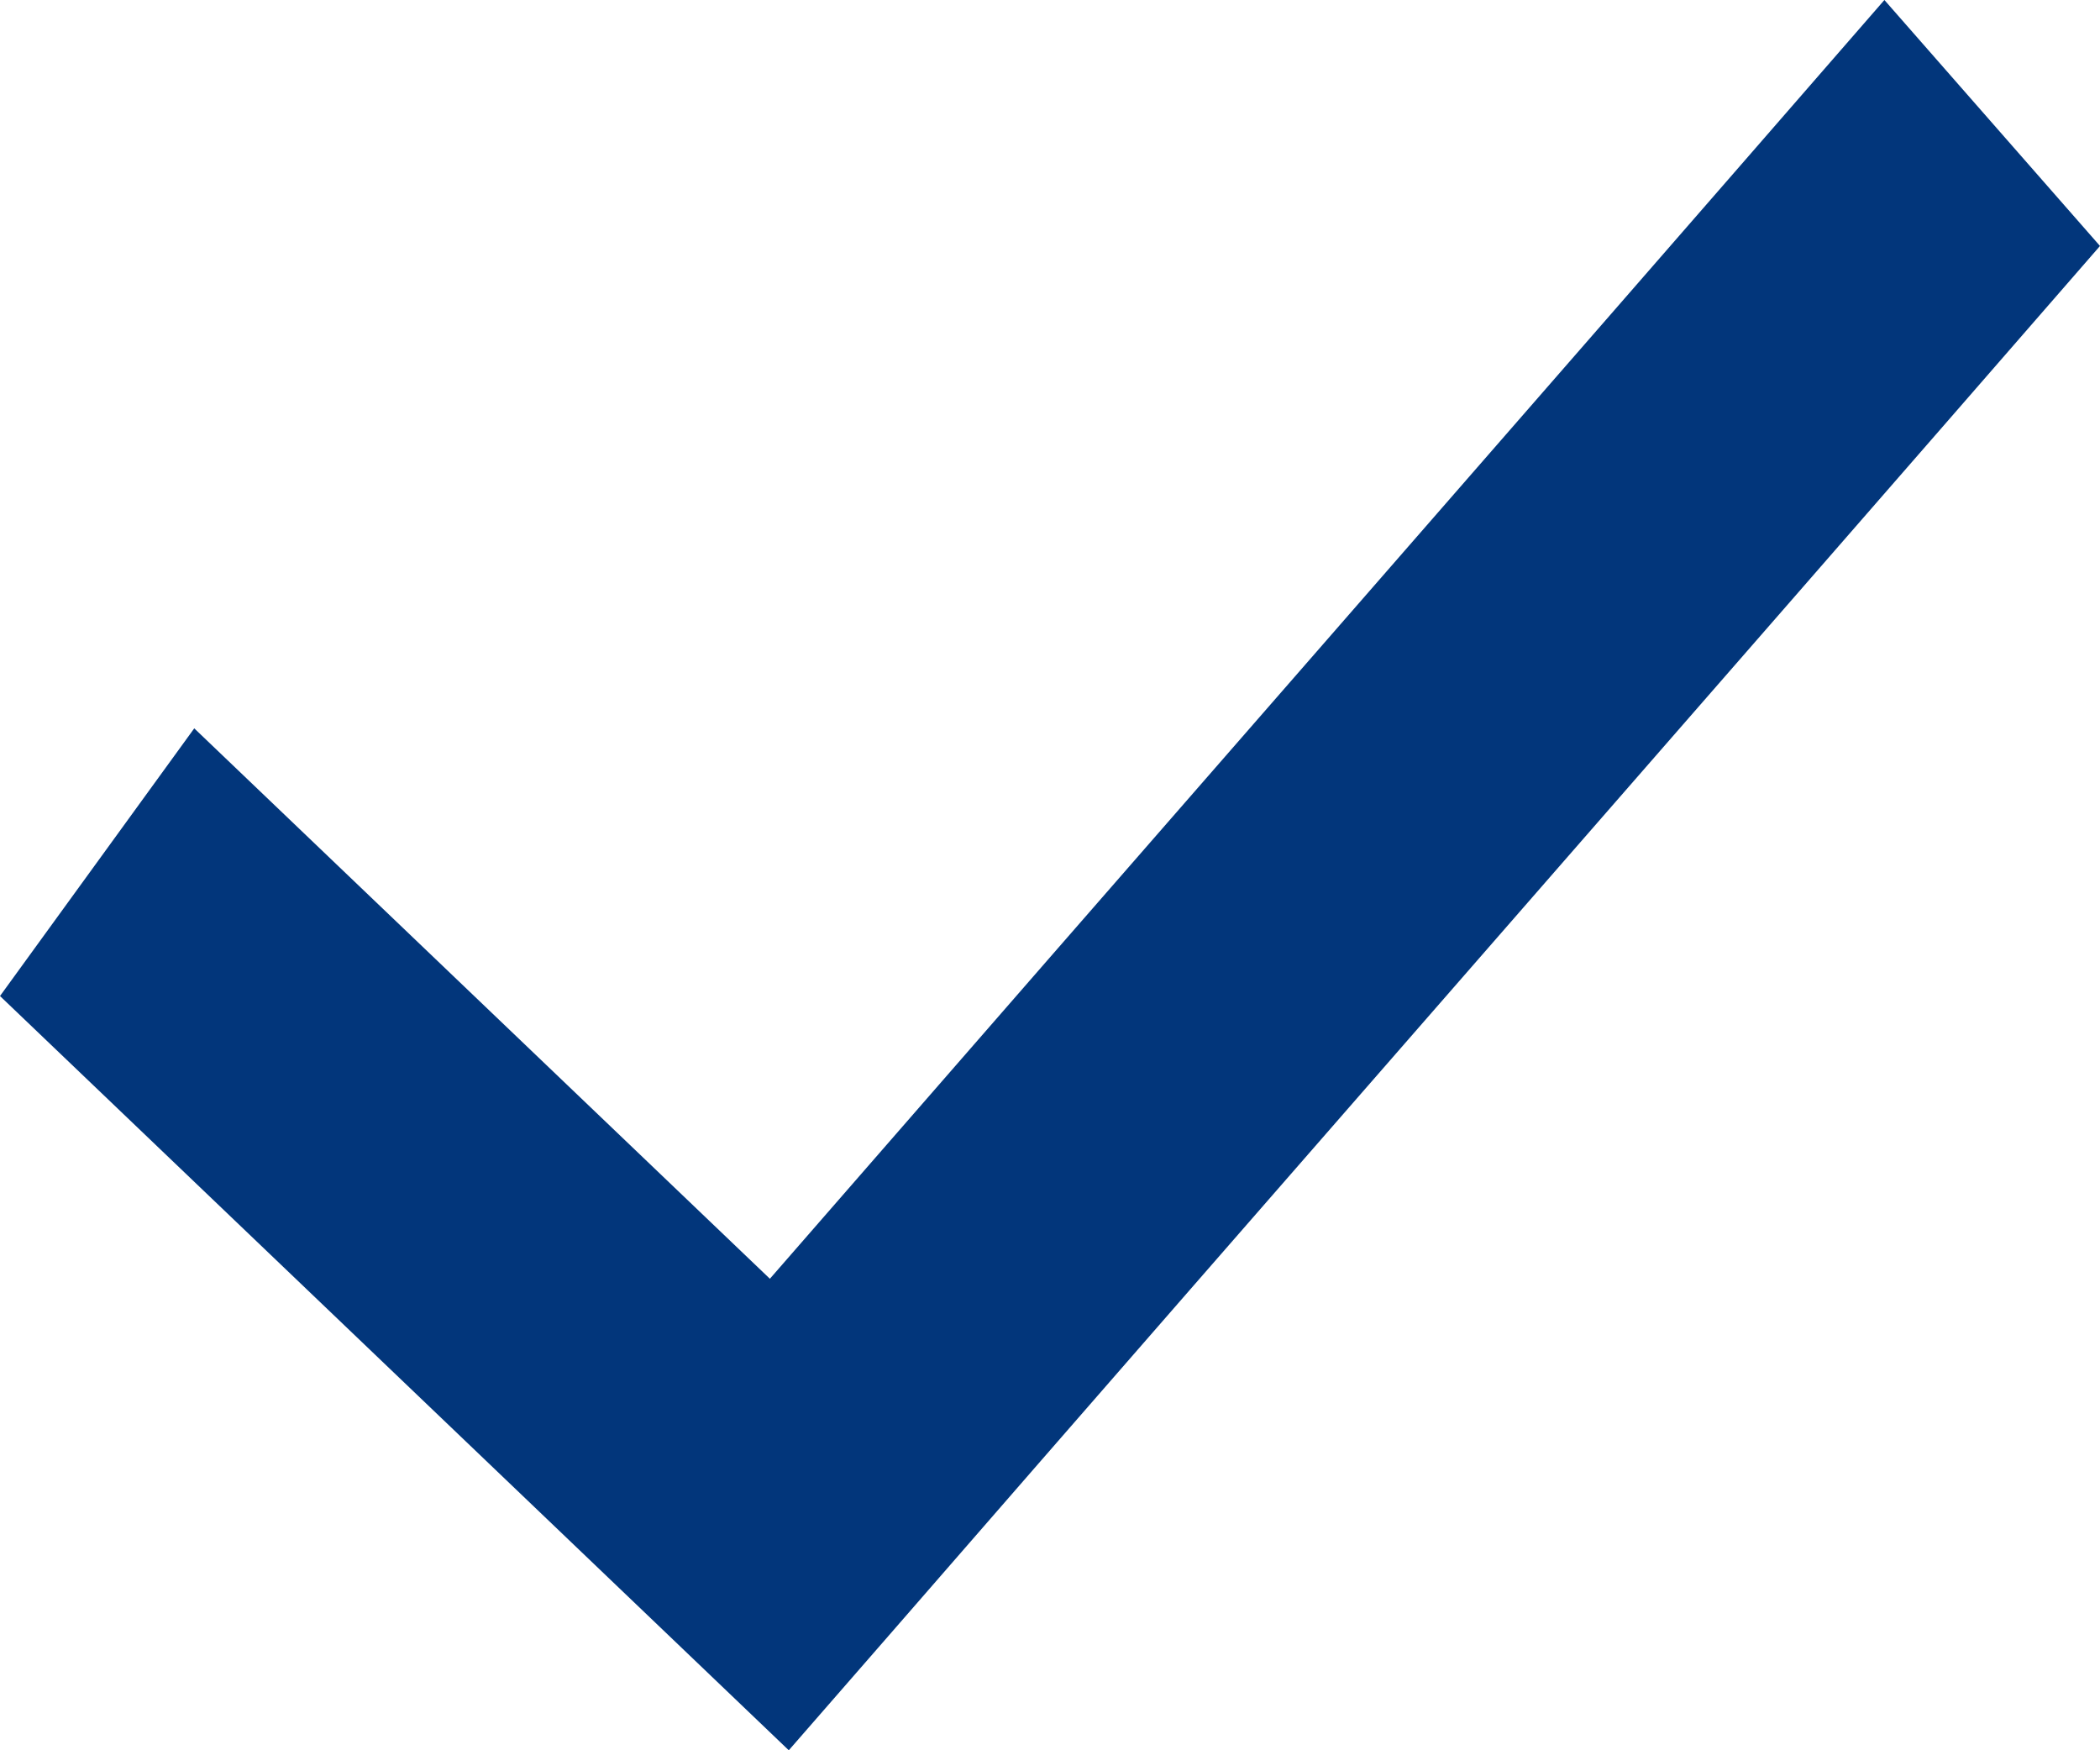 <svg width="18" height="15" viewBox="0 0 18 15" fill="none" xmlns="http://www.w3.org/2000/svg">
<path d="M16.152 0C12.97 3.659 9.785 7.3 6.599 10.959L1.665 6.242L0 8.536L5.848 14.127L6.761 15L7.604 14.033C11.067 10.052 14.533 6.094 18 2.108L16.152 0Z" fill="#02367B"/>
</svg>

